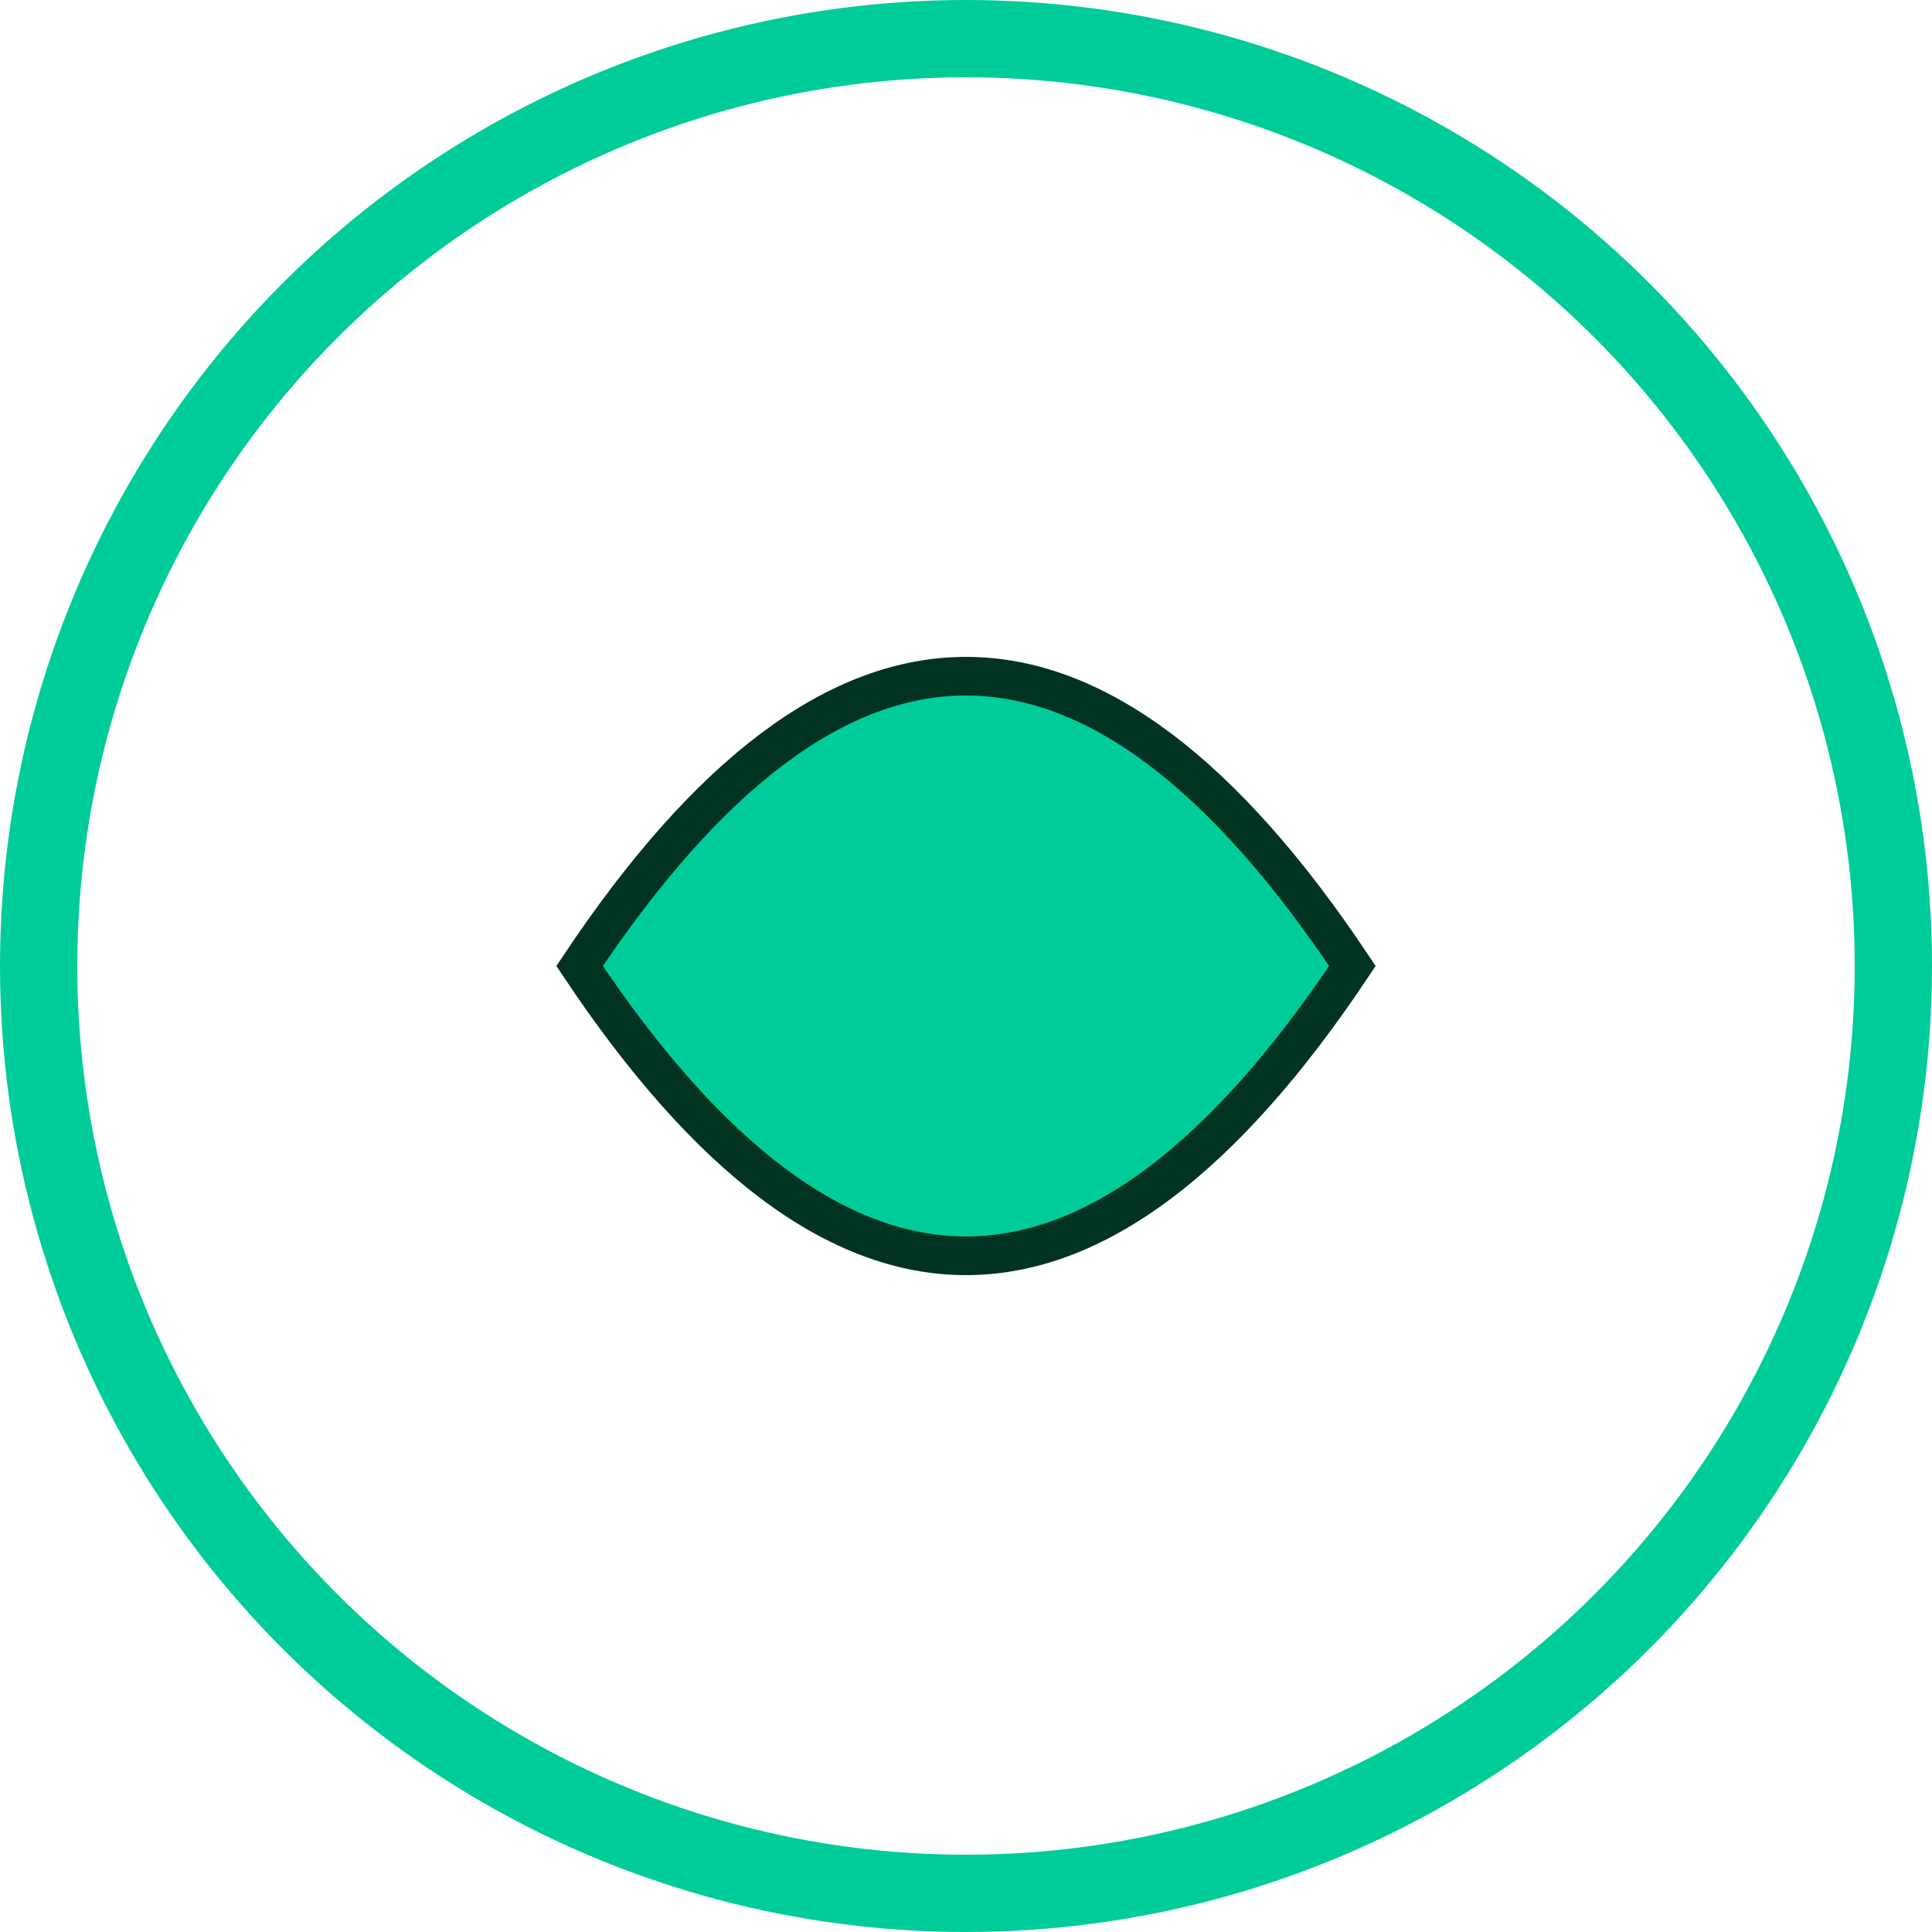 <svg width="100" height="100" viewBox="0 0 100 100" xmlns="http://www.w3.org/2000/svg">
  <circle cx="50" cy="50" r="48" fill="none" stroke="#00cc99" stroke-width="4"/>
  <path d="M30,50 Q50,20 70,50 Q50,80 30,50 Z" fill="#00cc99" stroke="#003322" stroke-width="2"/>
</svg>
